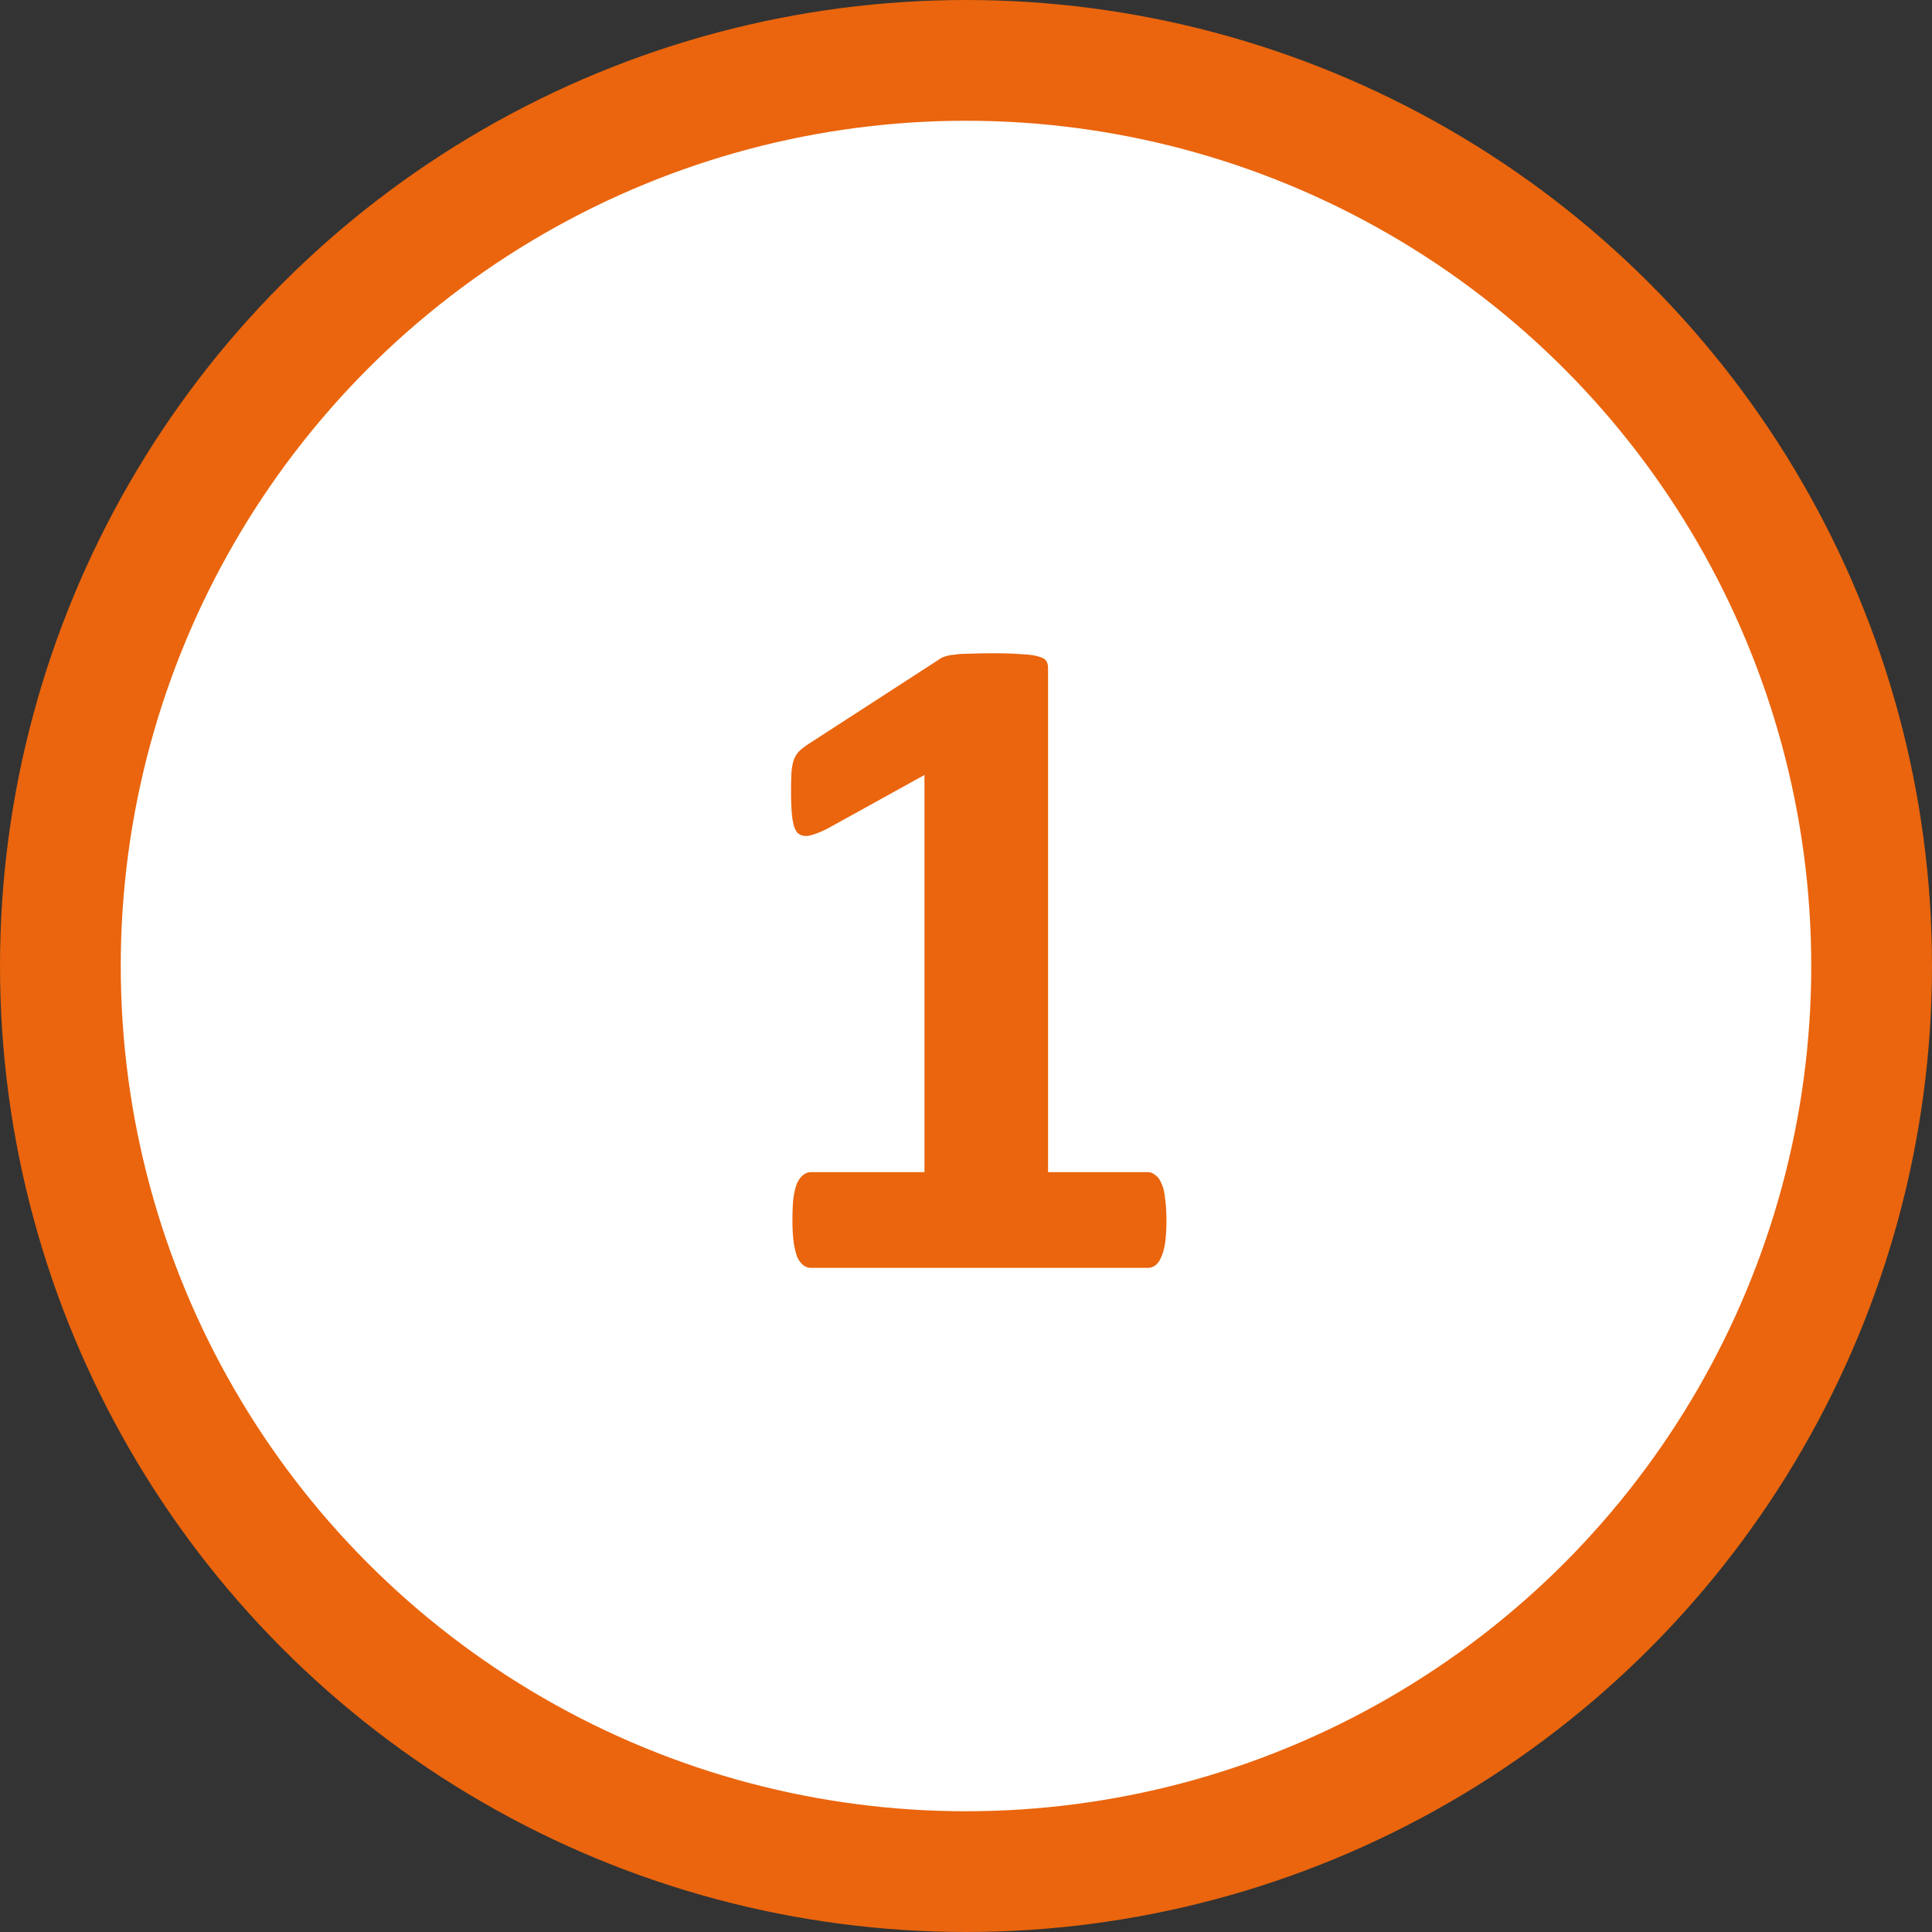 <svg width="32" height="32" viewBox="0 0 32 32" fill="none" xmlns="http://www.w3.org/2000/svg">
<rect x="0" y="0" width="32" height="32" fill="#333333" stroke="none"/>
<circle cx="16" cy="16" r="15" fill="white" stroke="#EA650D" stroke-width="2"/>
<path d="M19.32 20.219C19.32 20.365 19.312 20.49 19.297 20.594C19.281 20.693 19.258 20.773 19.227 20.836C19.201 20.893 19.169 20.935 19.133 20.961C19.096 20.987 19.055 21 19.008 21H13.43C13.388 21 13.349 20.987 13.312 20.961C13.276 20.935 13.242 20.893 13.211 20.836C13.185 20.773 13.164 20.693 13.148 20.594C13.133 20.49 13.125 20.365 13.125 20.219C13.125 20.068 13.13 19.943 13.141 19.844C13.156 19.74 13.177 19.656 13.203 19.594C13.234 19.531 13.268 19.487 13.305 19.461C13.341 19.43 13.383 19.414 13.43 19.414H15.312V12.836L13.688 13.734C13.568 13.792 13.469 13.828 13.391 13.844C13.318 13.854 13.258 13.838 13.211 13.797C13.169 13.75 13.141 13.672 13.125 13.562C13.109 13.453 13.102 13.3 13.102 13.102C13.102 12.977 13.104 12.875 13.109 12.797C13.115 12.713 13.128 12.643 13.148 12.586C13.169 12.529 13.198 12.482 13.234 12.445C13.271 12.409 13.32 12.37 13.383 12.328L15.555 10.922C15.581 10.901 15.612 10.885 15.648 10.875C15.69 10.859 15.742 10.849 15.805 10.844C15.867 10.833 15.948 10.828 16.047 10.828C16.151 10.823 16.284 10.82 16.445 10.82C16.643 10.82 16.802 10.825 16.922 10.836C17.047 10.841 17.141 10.854 17.203 10.875C17.266 10.891 17.307 10.914 17.328 10.945C17.349 10.977 17.359 11.016 17.359 11.062V19.414H19.008C19.055 19.414 19.096 19.43 19.133 19.461C19.174 19.487 19.208 19.531 19.234 19.594C19.266 19.656 19.287 19.74 19.297 19.844C19.312 19.943 19.32 20.068 19.32 20.219Z" fill="#EA650D"/>
</svg>

